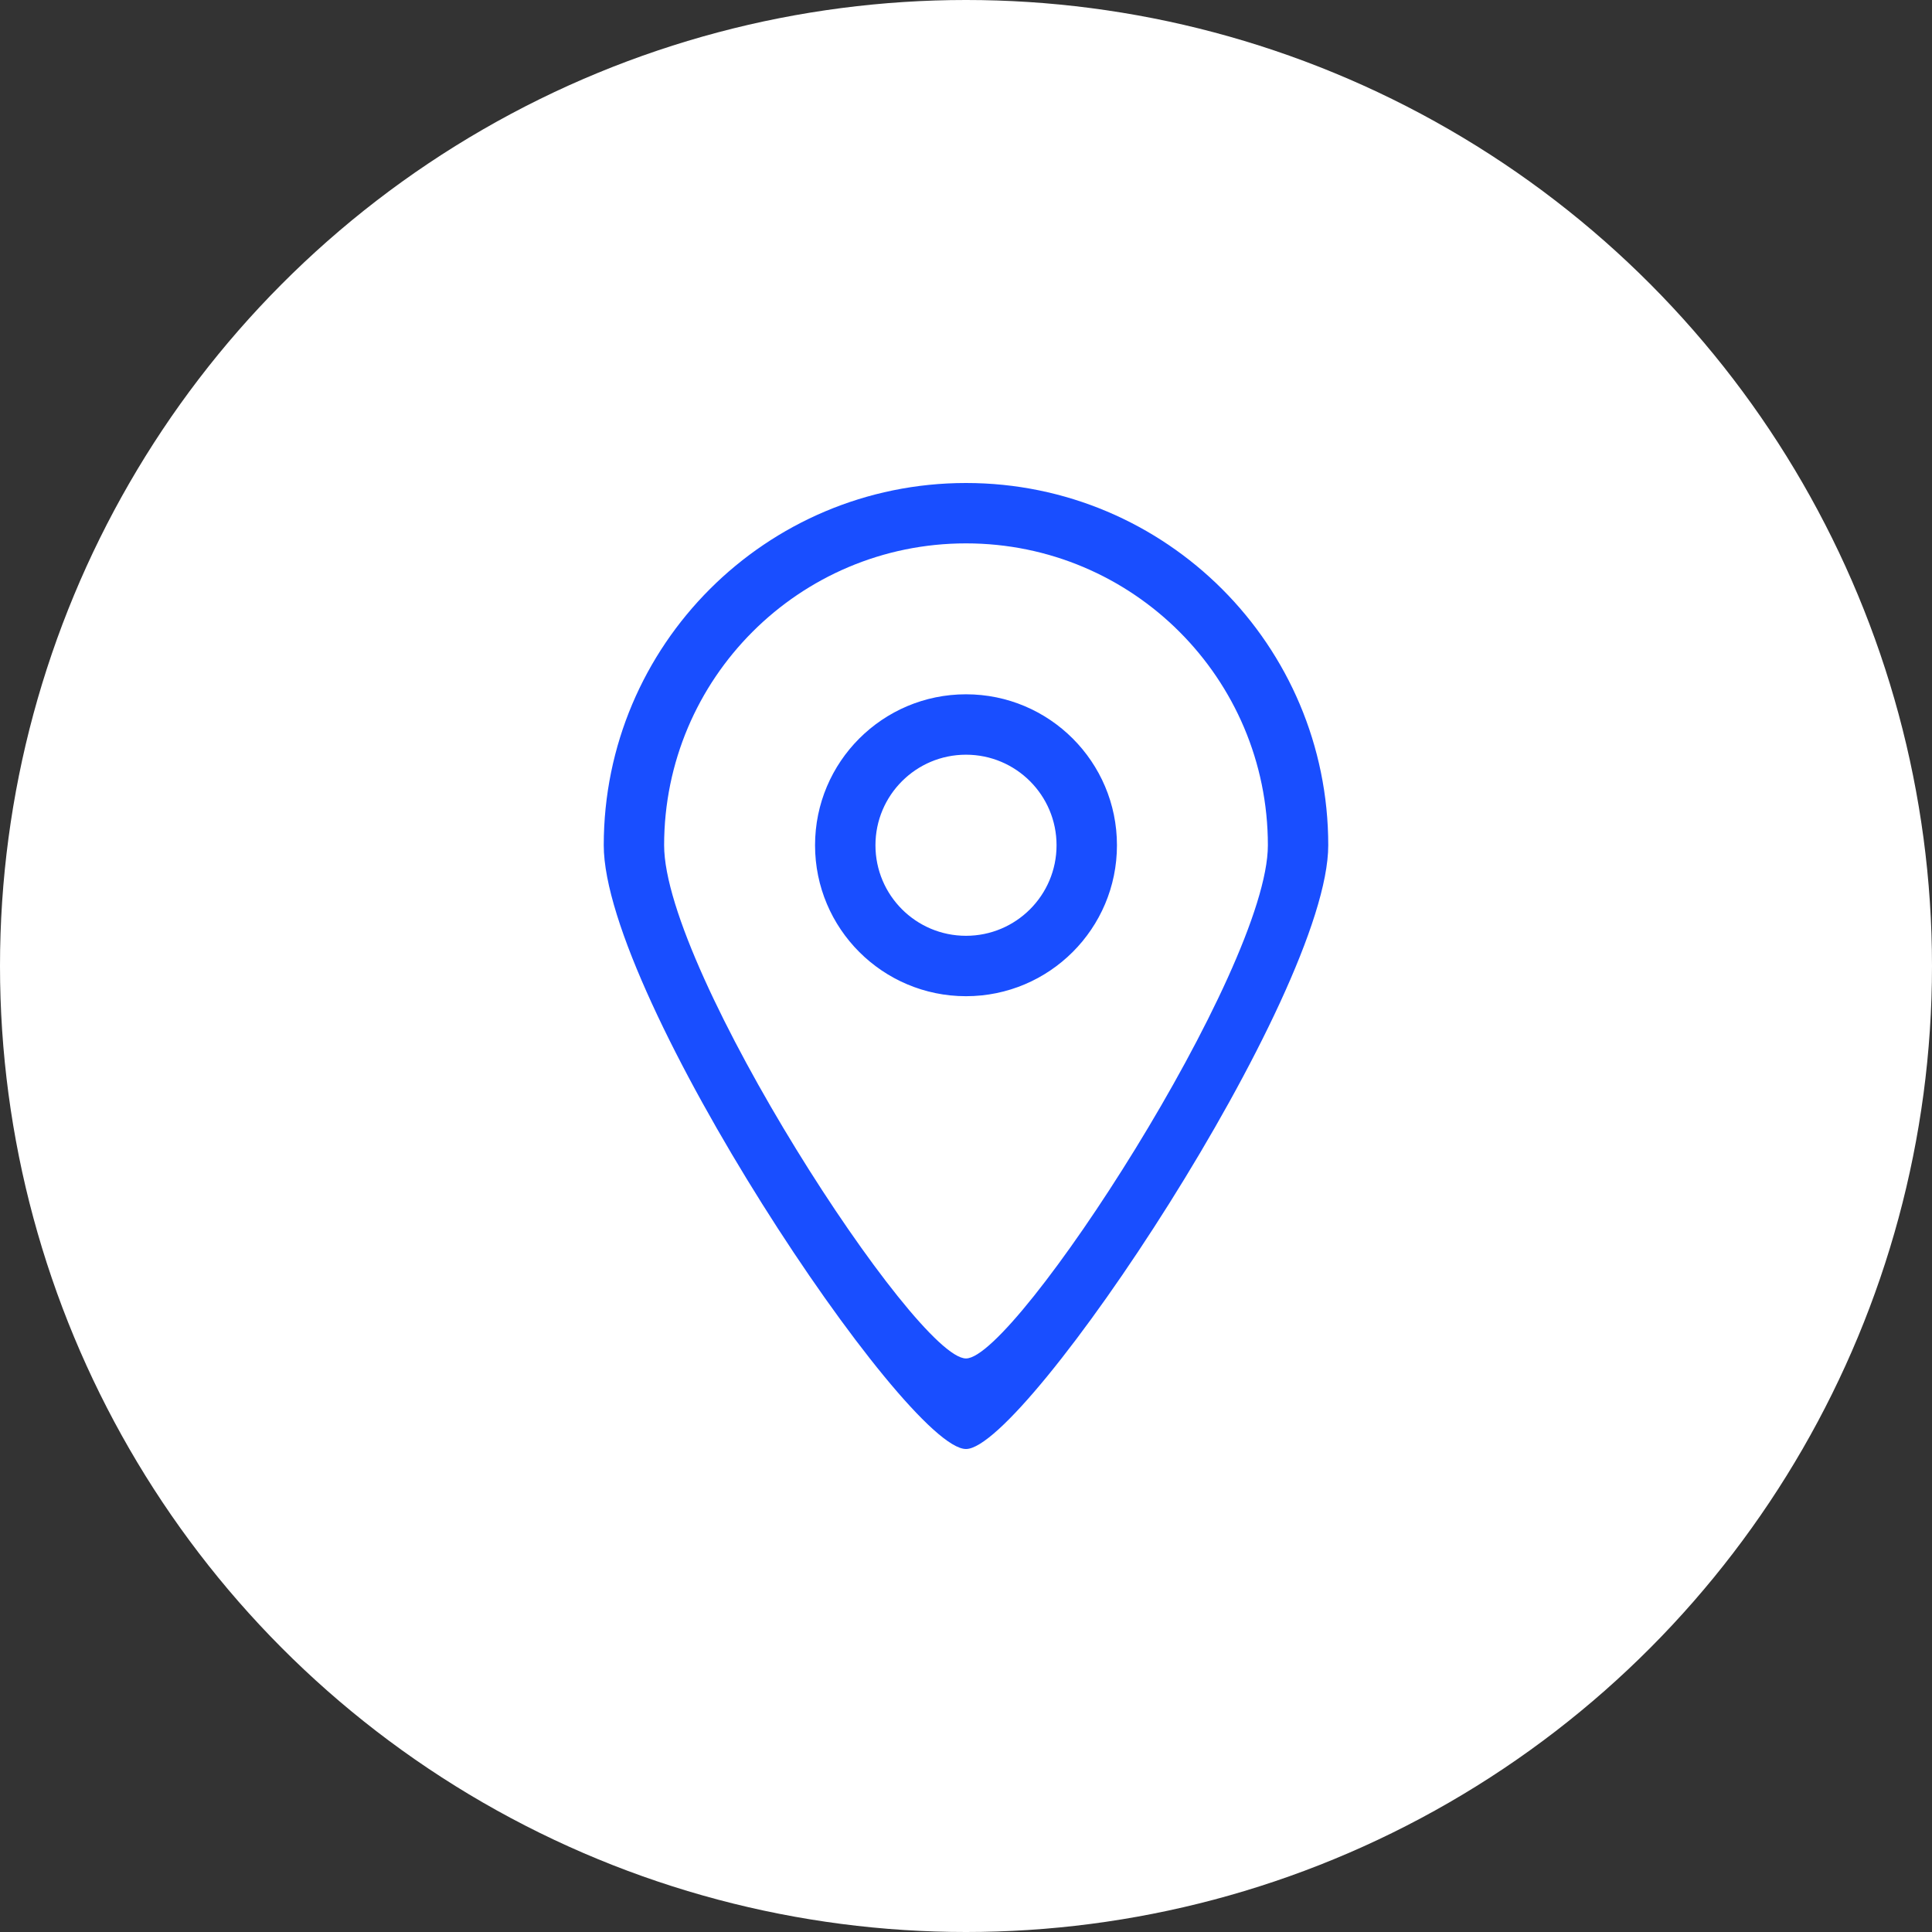 <svg width="60" height="60" viewBox="0 0 60 60" fill="none" xmlns="http://www.w3.org/2000/svg">
<rect x="0" y="0" width="60" height="60" fill="#333333" stroke="none"/>
<circle cx="30" cy="30" r="30" fill="white"/>
<g clip-path="url(#clip0_142_13240)">
<path fill-rule="evenodd" clip-rule="evenodd" d="M30 29.062C28.447 29.062 27.188 27.803 27.188 26.25C27.188 24.697 28.447 23.438 30 23.438C31.553 23.438 32.812 24.697 32.812 26.25C32.812 27.803 31.553 29.062 30 29.062ZM30 21.562C27.412 21.562 25.312 23.661 25.312 26.25C25.312 28.839 27.412 30.938 30 30.938C32.588 30.938 34.688 28.839 34.688 26.25C34.688 23.661 32.588 21.562 30 21.562ZM30 42.188C28.441 42.196 20.625 30.17 20.625 26.25C20.625 21.073 24.822 16.875 30 16.875C35.178 16.875 39.375 21.073 39.375 26.25C39.375 30.117 31.535 42.196 30 42.188ZM30 15C23.787 15 18.75 20.037 18.75 26.25C18.75 30.954 28.13 45.01 30 45C31.841 45.01 41.25 30.891 41.25 26.25C41.25 20.037 36.213 15 30 15Z" fill="#194EFF"/>
</g>
<defs>
<clipPath id="clip0_142_13240">
<rect width="30" height="30" fill="white" transform="translate(15 15)"/>
</clipPath>
</defs>
</svg>
